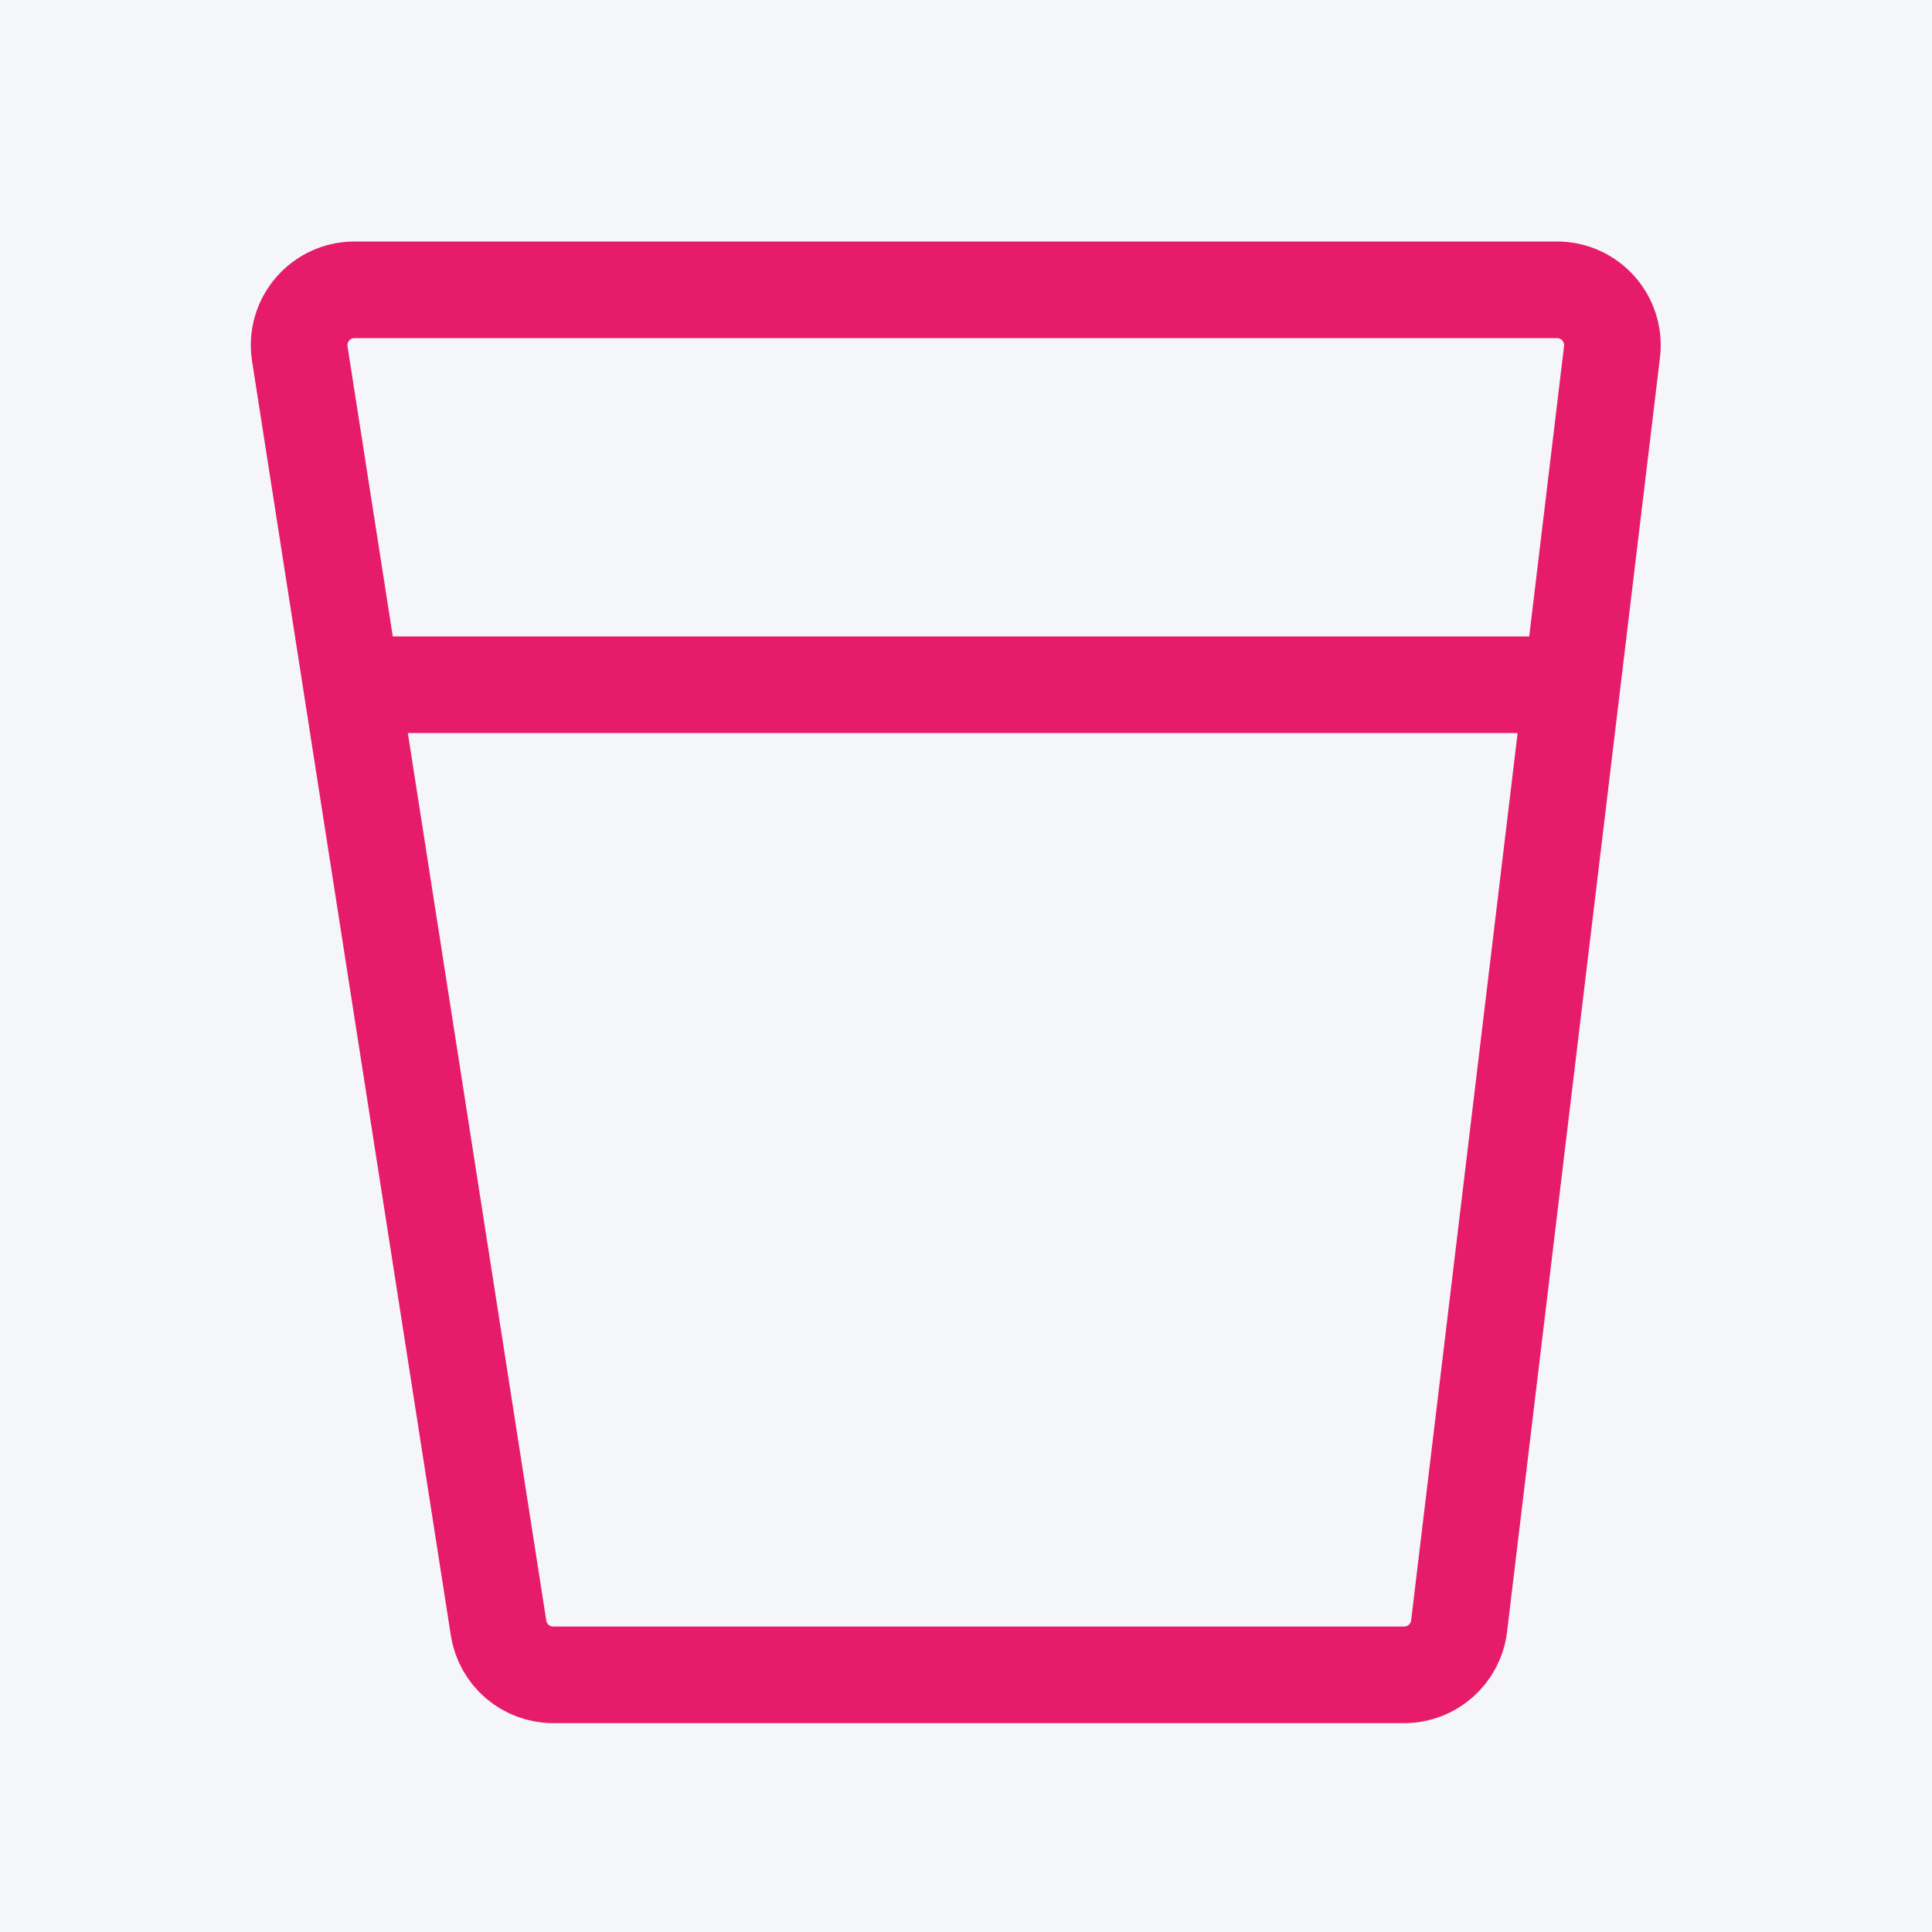 <svg width="40" height="40" viewBox="0 0 40 40" fill="none" xmlns="http://www.w3.org/2000/svg">
<rect width="40" height="40" fill="#F5F6F9"/>
<path d="M10.322 33.706L6.207 7.324C6.098 6.628 6.636 6 7.34 6H32.236C32.924 6 33.457 6.601 33.375 7.284L30.209 33.666C30.14 34.243 29.651 34.676 29.071 34.676H11.456C10.89 34.676 10.409 34.265 10.322 33.706Z" stroke="#E61C6A" stroke-width="2"/>
<line x1="7.147" y1="14.177" x2="32.382" y2="14.177" stroke="#E61C6A" stroke-width="2"/>
</svg>
